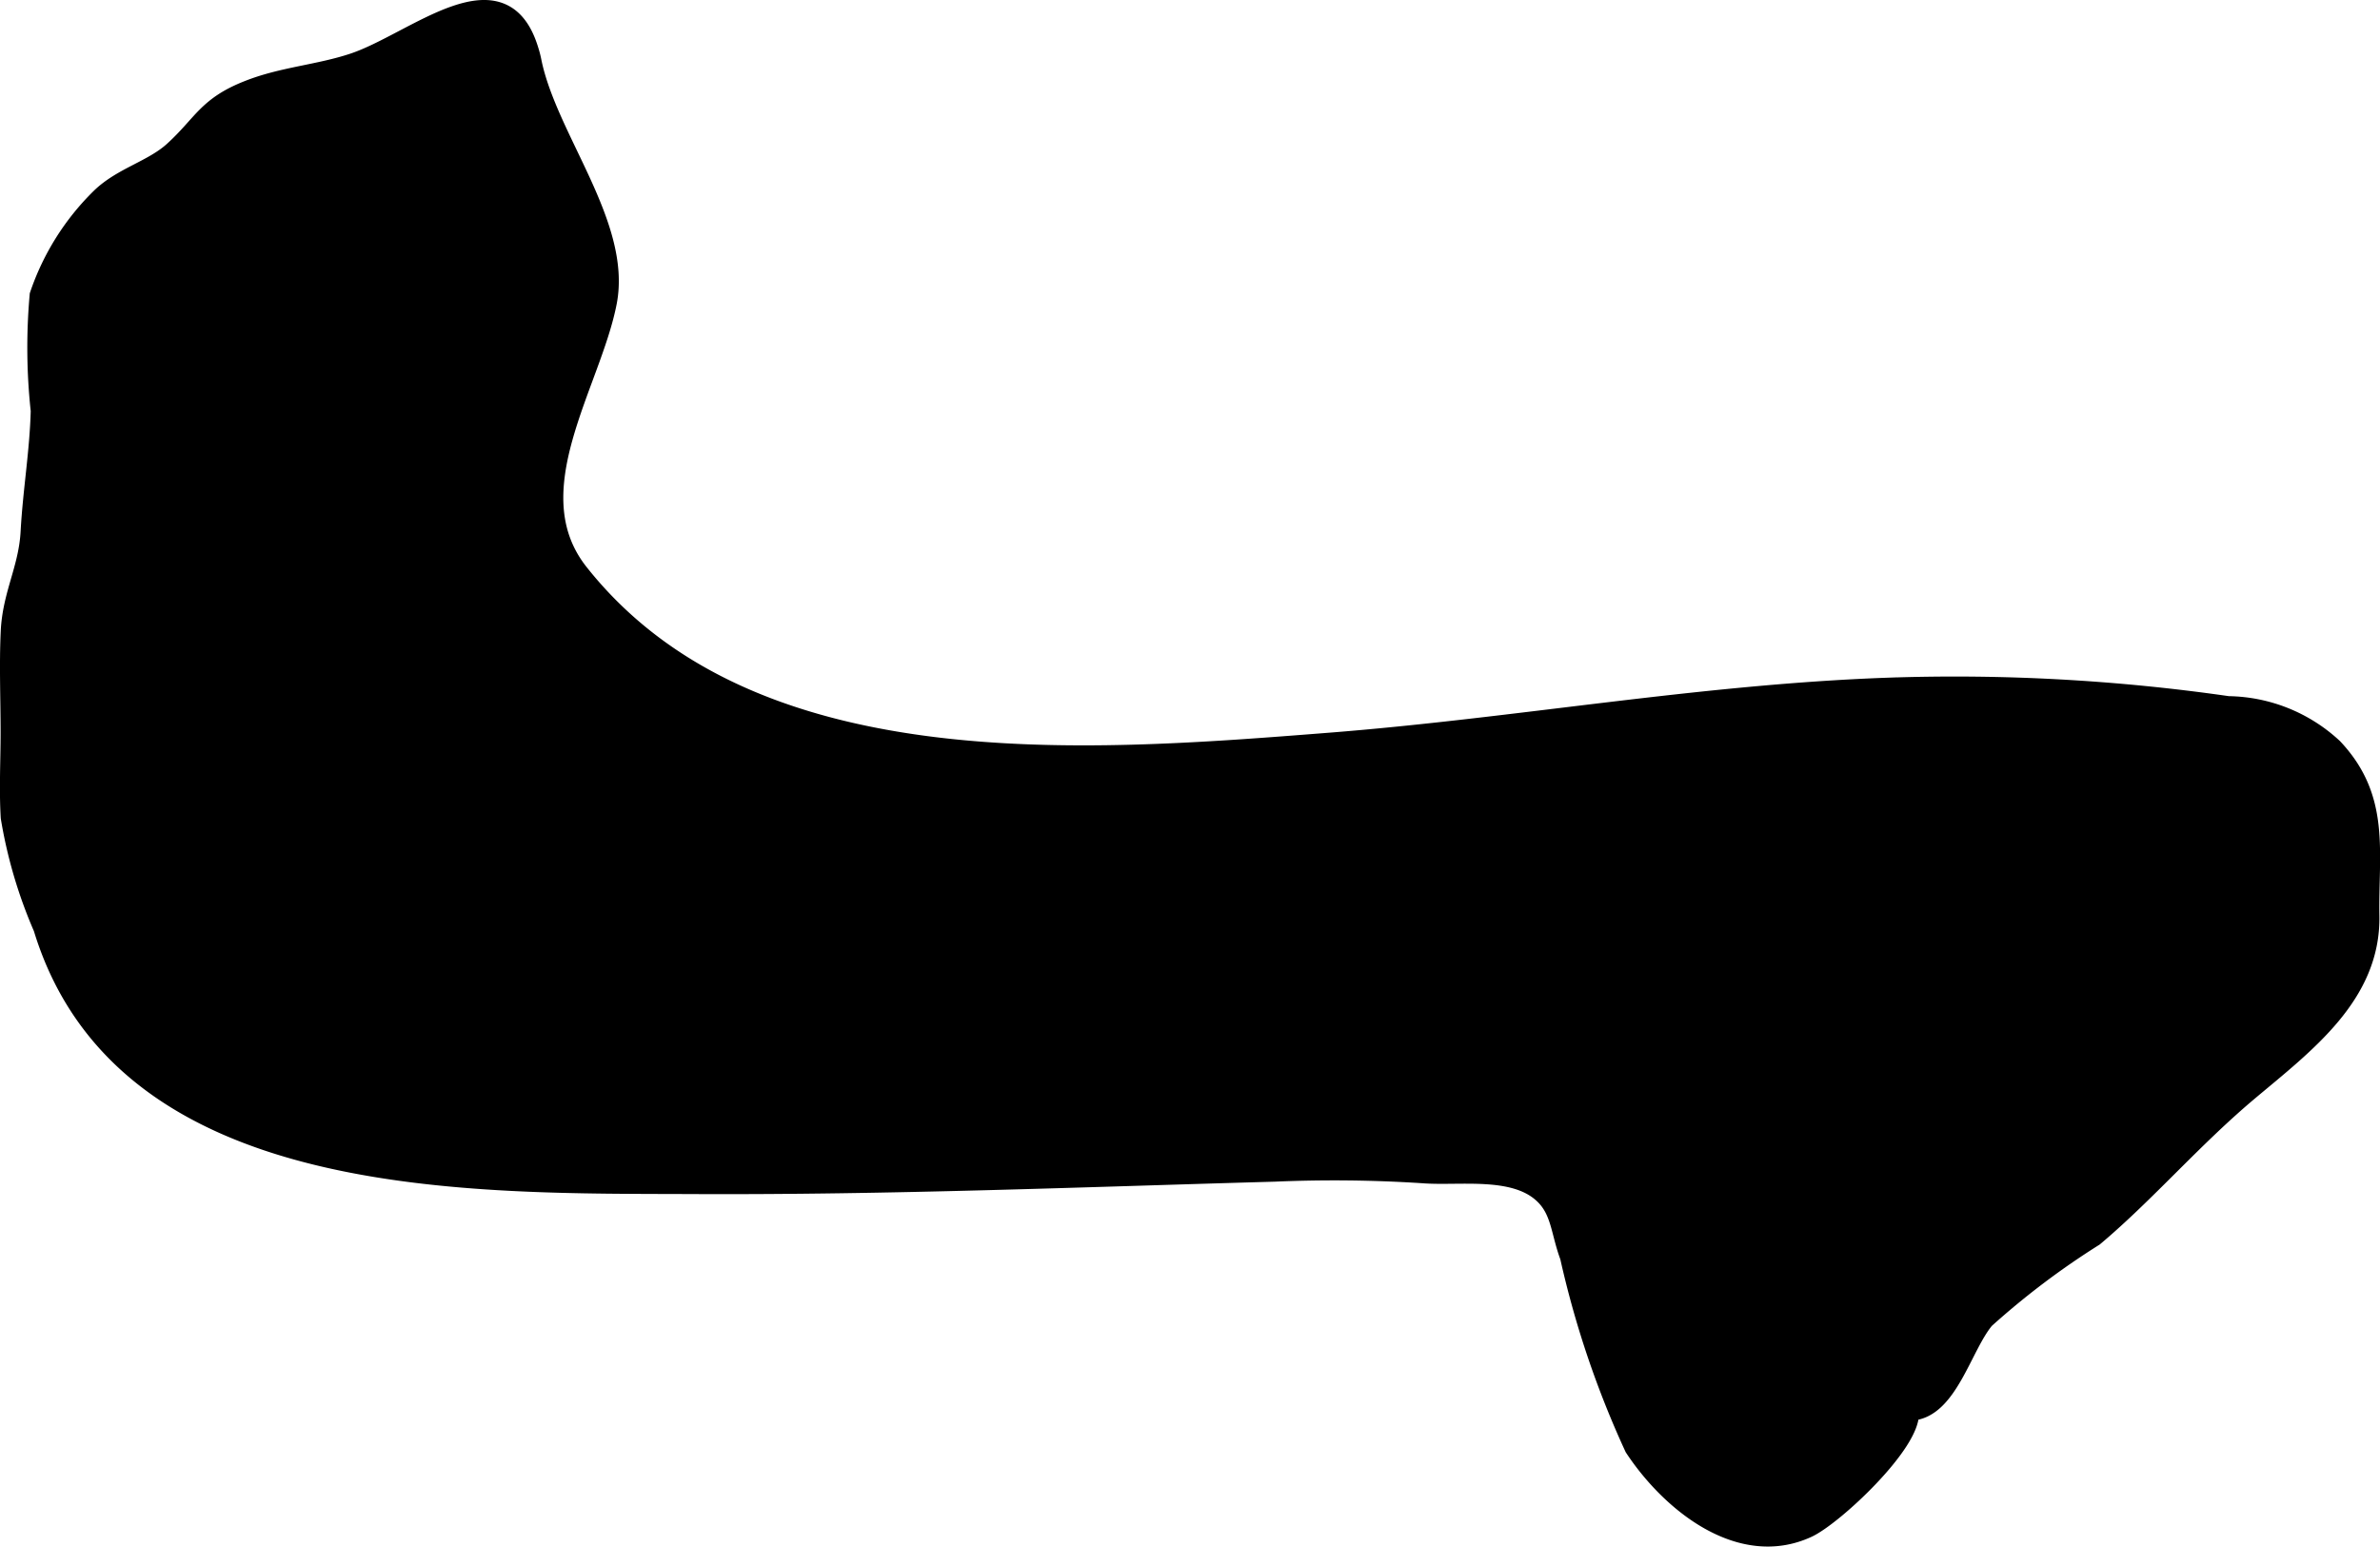 <?xml version="1.0" encoding="UTF-8"?>
<svg xmlns="http://www.w3.org/2000/svg"
     version="1.1"
     width="6.966mm"
     height="4.527mm"
     viewBox="0 0 19.745 12.831">
   <defs>
      <style type="text/css"><![CDATA[
      .a {
        stroke: #000;
        stroke-miterlimit: 10;
        stroke-width: 0.15px;
        fill-rule: evenodd;
      }
    ]]></style>
   </defs>
   <path class="a"
         d="M4.393.414c.01.031.019.065.026.102.132.634.746,1.349.624,1.989-.131.683-.766,1.57-.238,2.242,1.415,1.791,4.199,1.565,6.216,1.407,1.551-.121,3.079-.401,4.639-.457a15.94,15.94,0,0,1,2.825.153,1.309,1.309,0,0,1,.875.351c.4.424.296.866.305,1.397.011.655-.531,1.059-1.004,1.456-.465.39-.856.849-1.286,1.21a6.554,6.554,0,0,0-.904.683c-.189.223-.306.756-.626.764.025.257-.629.87-.849.971-.556.256-1.136-.206-1.443-.671a7.879,7.879,0,0,1-.536-1.585c-.078-.208-.072-.387-.222-.522-.243-.221-.694-.139-.993-.163a11.432,11.432,0,0,0-1.228-.013c-1.602.045-3.201.11-4.803.103-1.851-.008-4.748.073-5.419-2.132A3.881,3.881,0,0,1,.081,6.781c-.014-.234-.001-.472-.001-.706,0-.277-.012-.557.001-.834C.095,4.928.23,4.718.246,4.41c.019-.342.075-.663.084-1.002a4.862,4.862,0,0,1-.009-.96,2.065,2.065,0,0,1,.51-.812c.179-.174.434-.232.605-.388.244-.222.276-.37.622-.506.287-.114.591-.131.878-.228C3.442.343,4.169-.322,4.393.414Z"/>
</svg>
